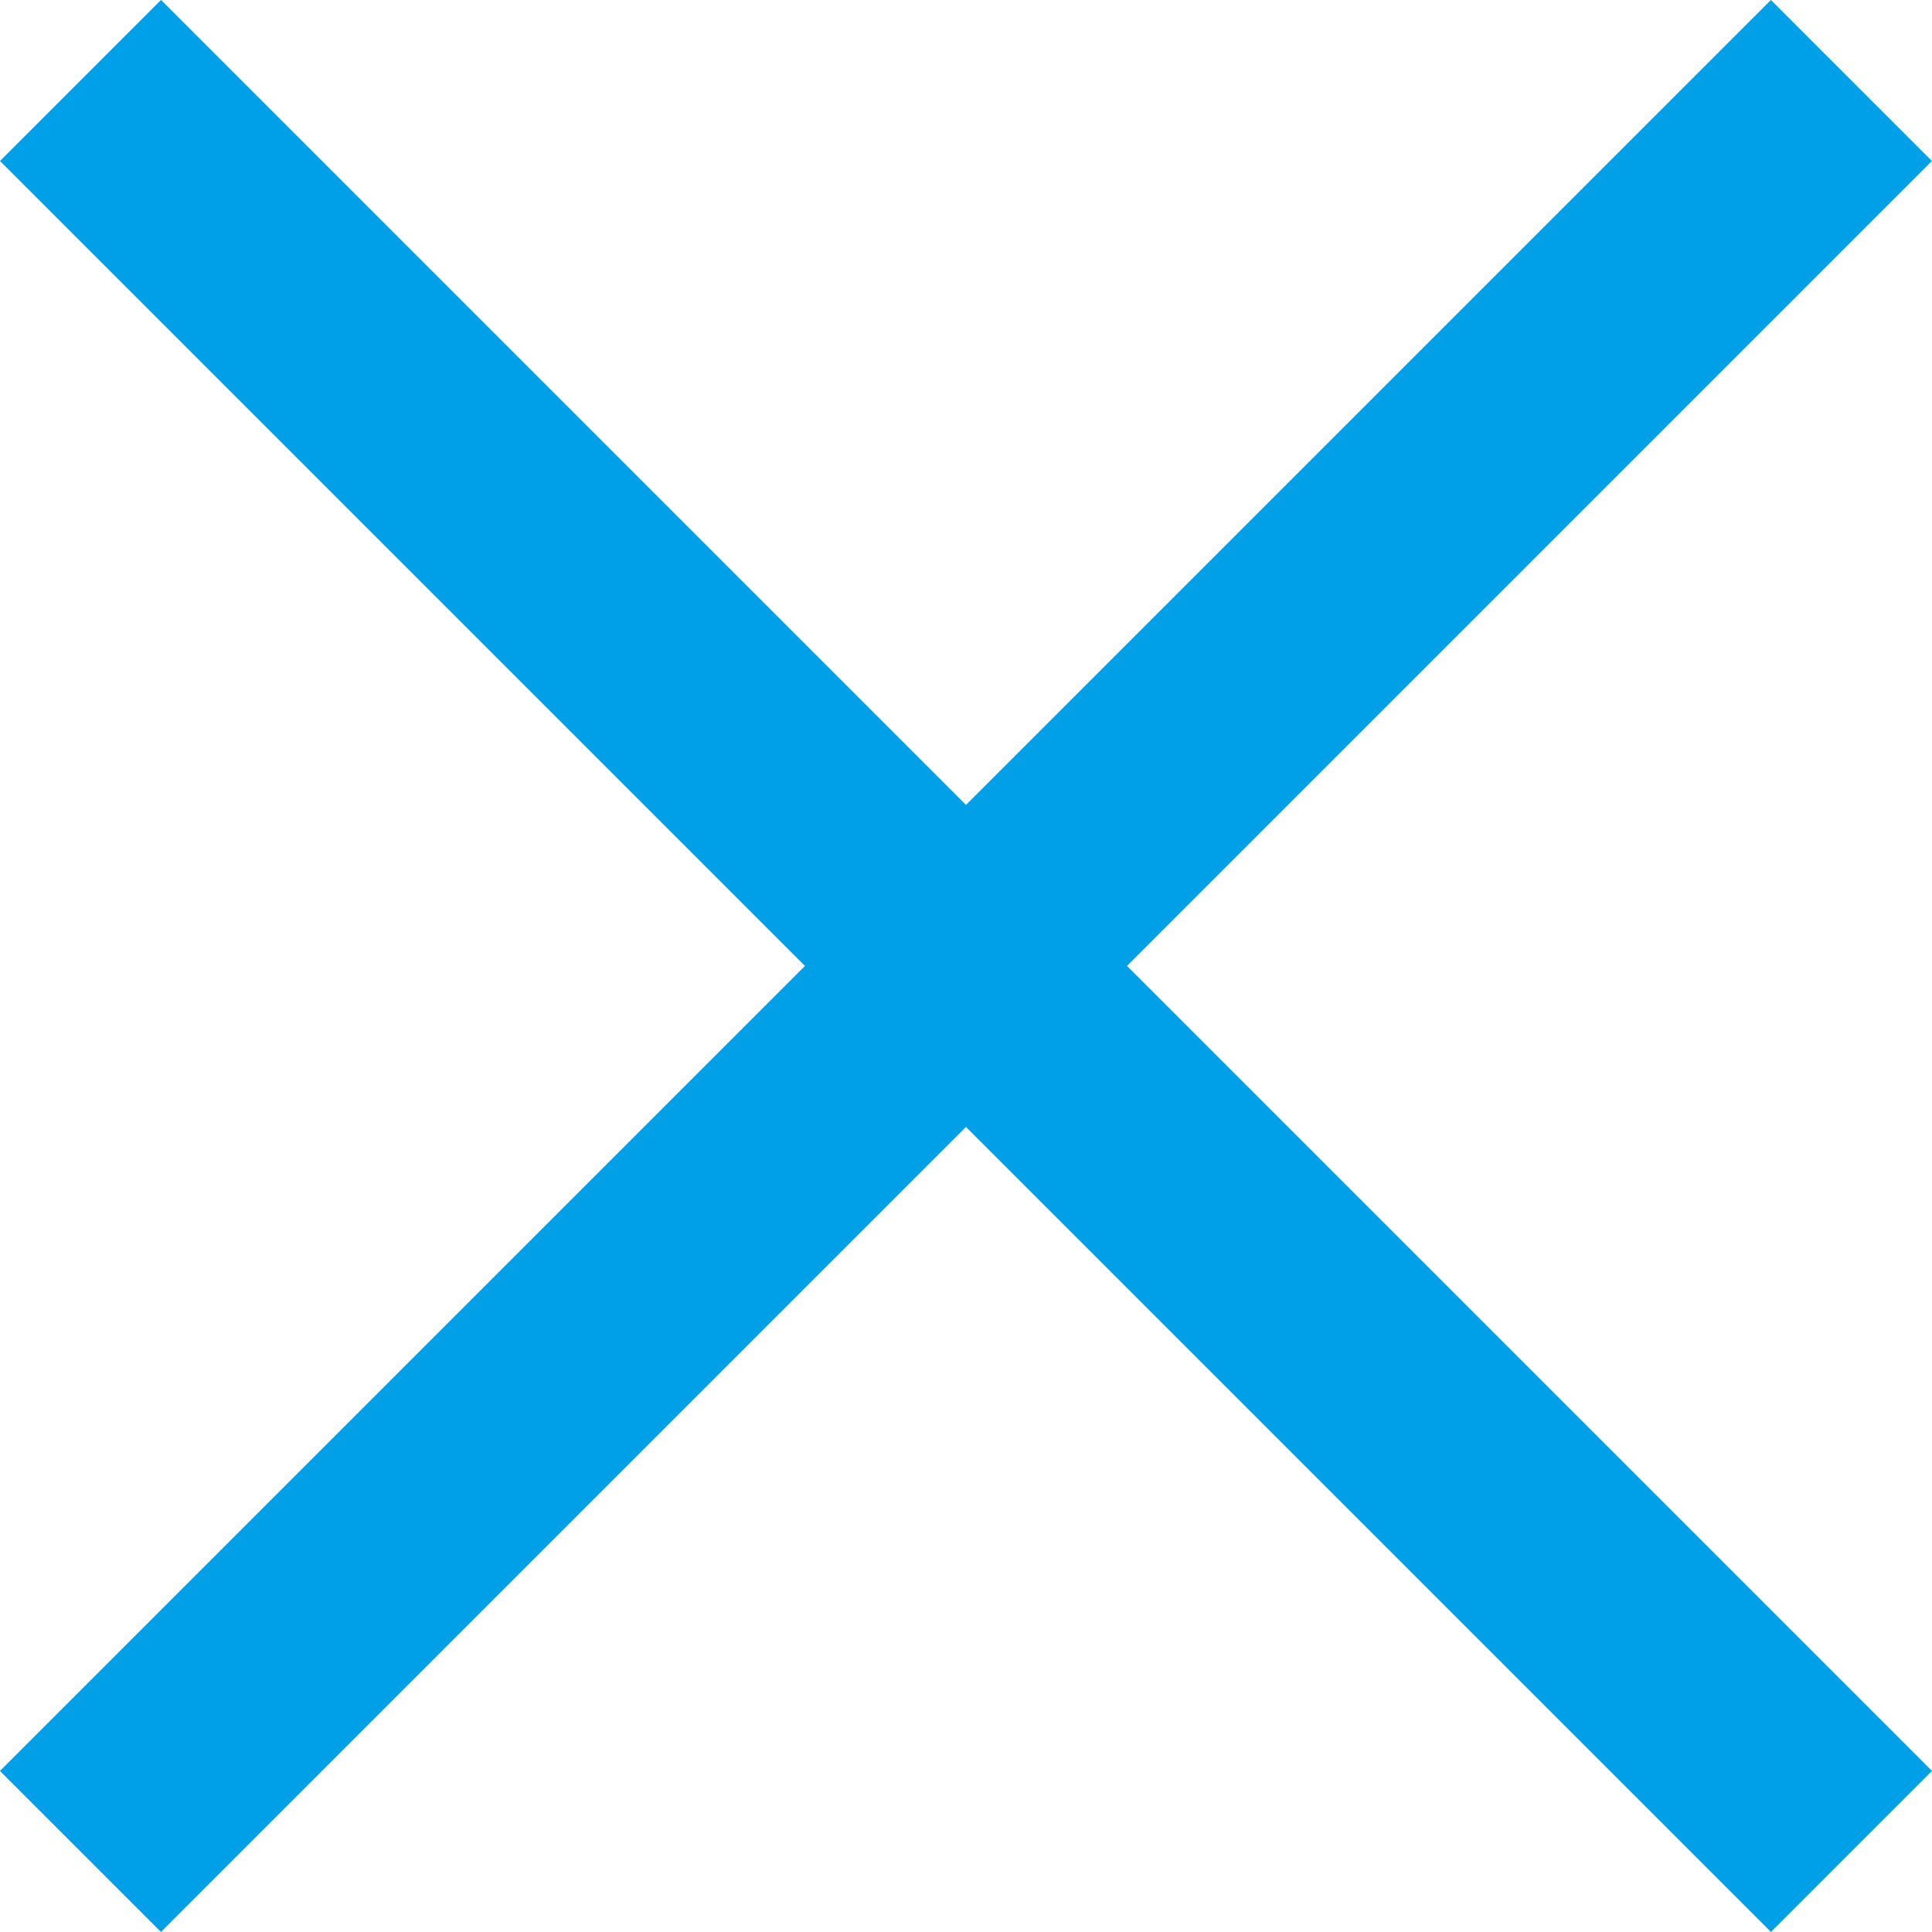 <svg xmlns="http://www.w3.org/2000/svg" width="16.971" height="16.971" viewBox="0 0 16.971 16.971">
  <g id="Group_2696" data-name="Group 2696" transform="translate(-950.071 -4375.071)">
    <rect id="Rectangle_121543" data-name="Rectangle 121543" width="2" height="22" transform="translate(950.071 4376.485) rotate(-45)" fill="#00a0e9"/>
    <rect id="Rectangle_121544" data-name="Rectangle 121544" width="2" height="22" transform="translate(965.627 4375.071) rotate(45)" fill="#00a0e9"/>
  </g>
</svg>
